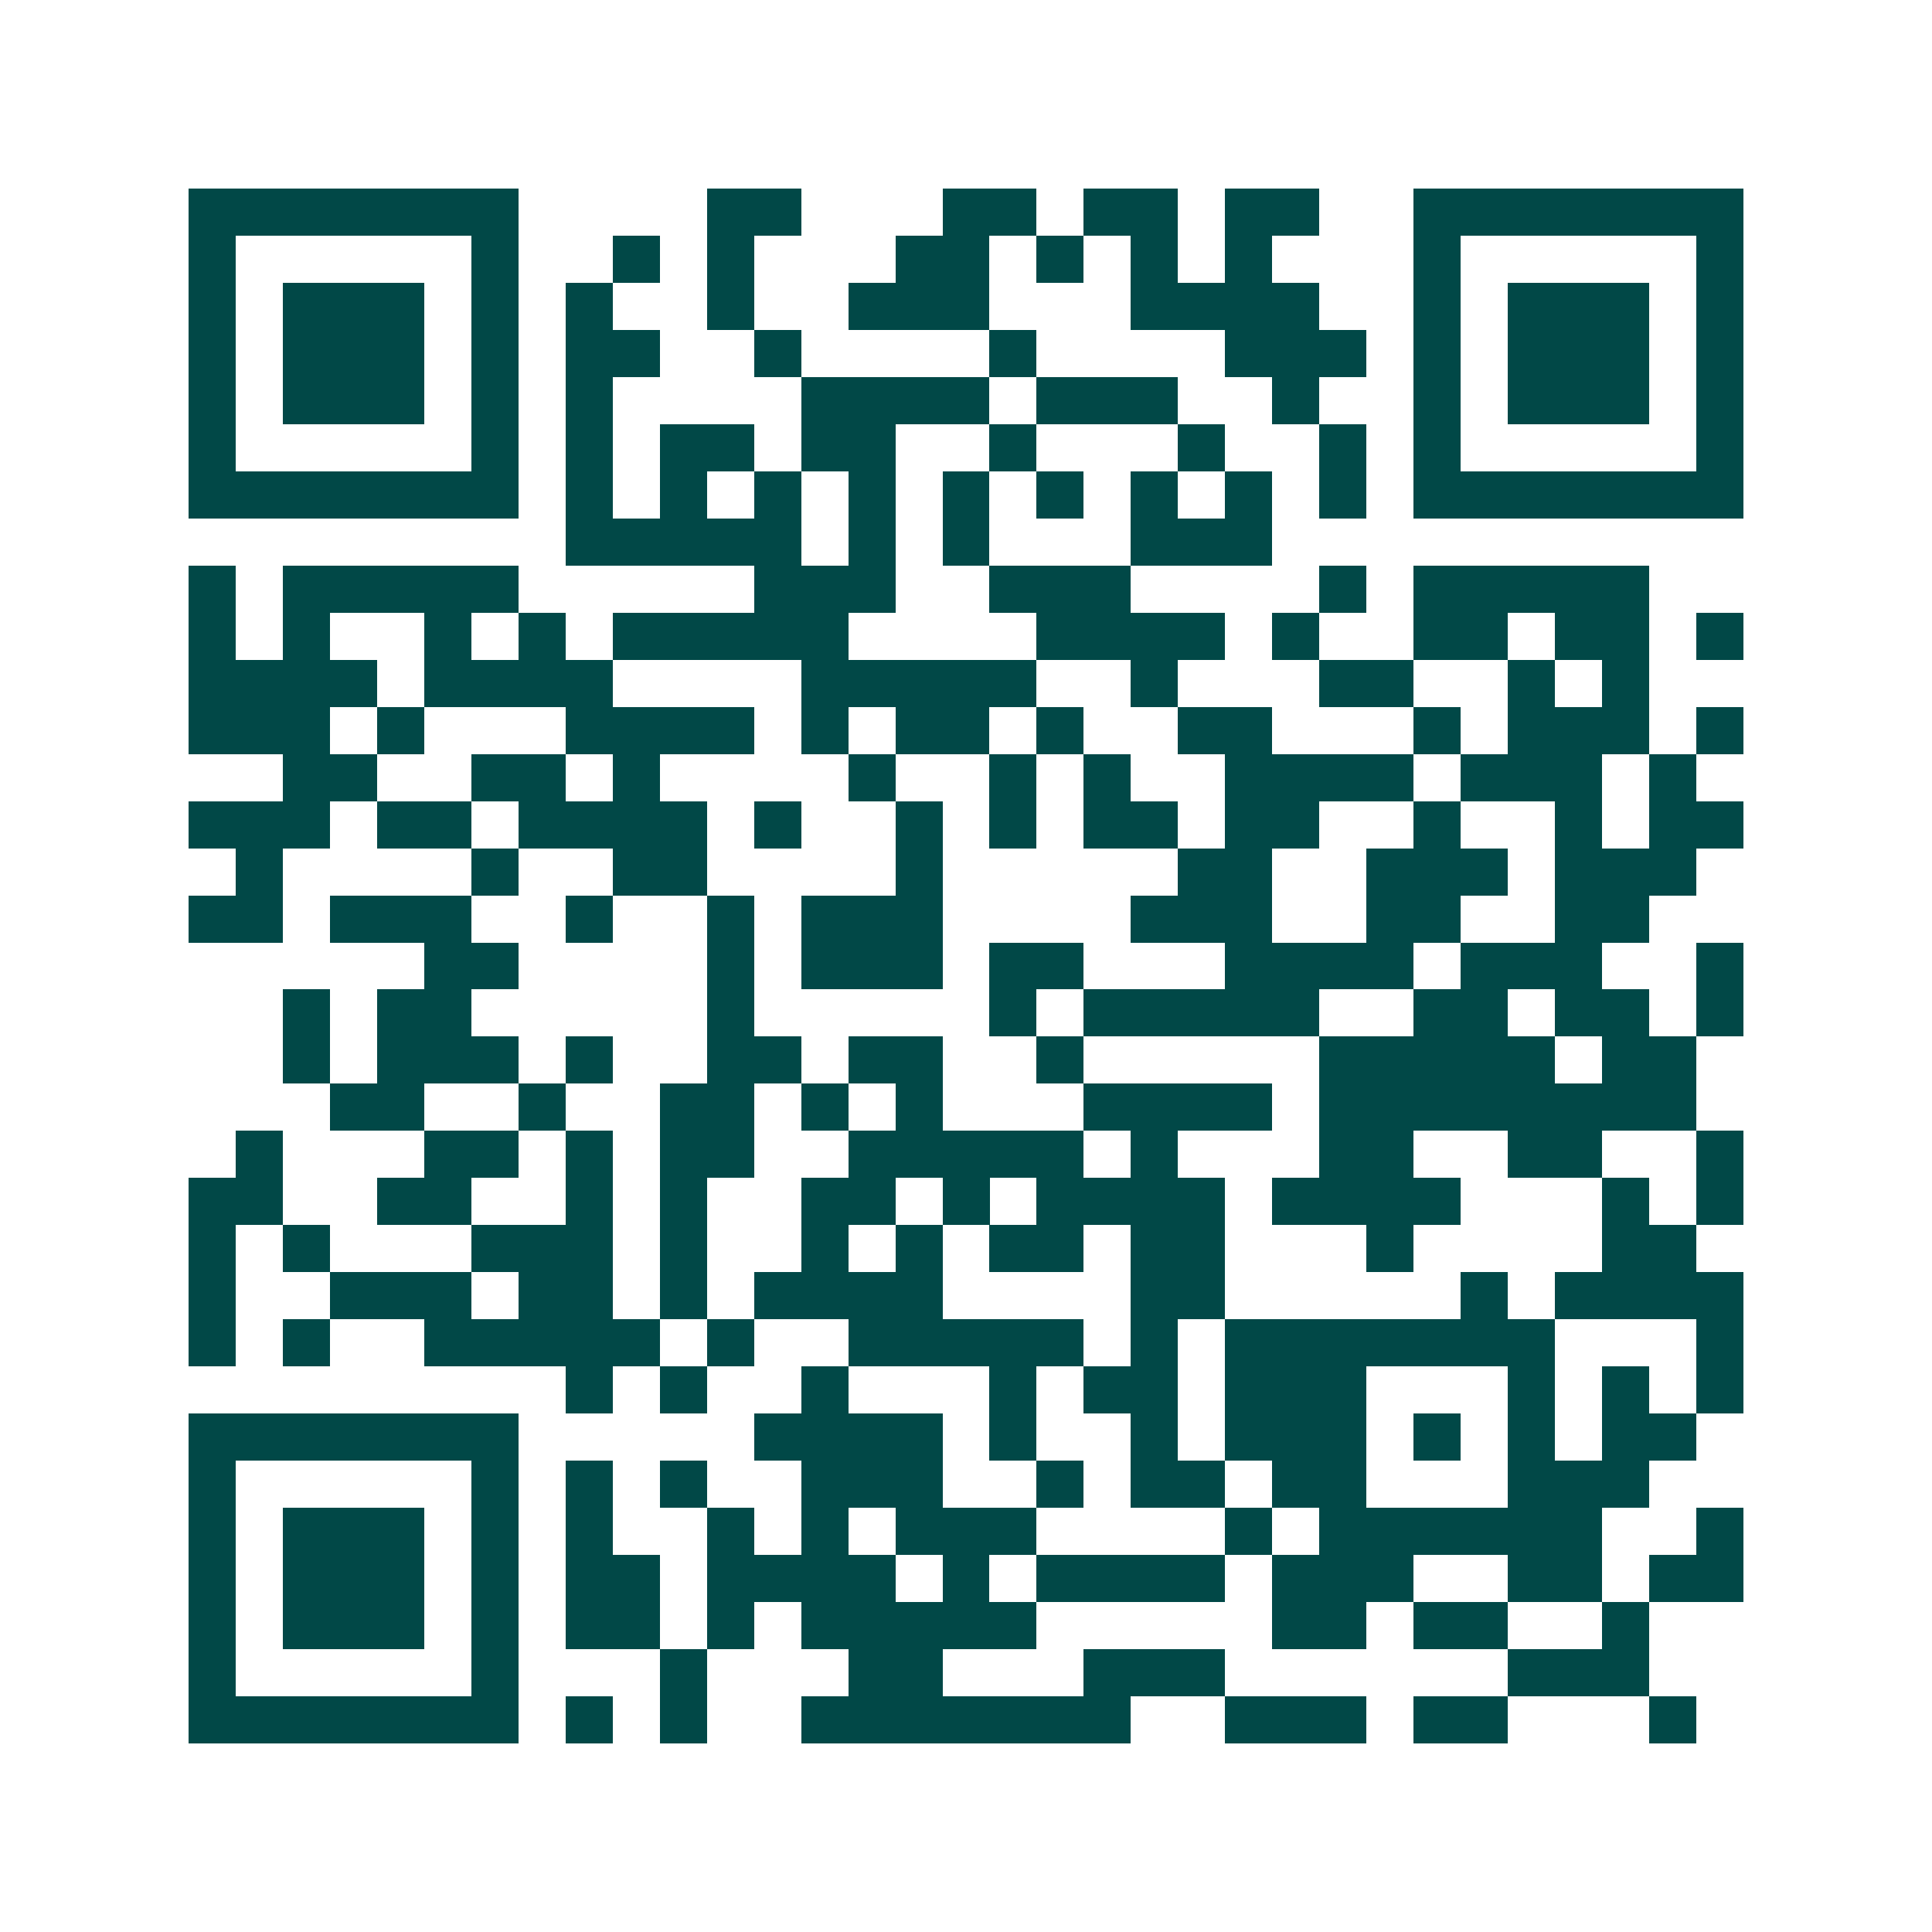 <svg xmlns="http://www.w3.org/2000/svg" width="200" height="200" viewBox="0 0 41 41" shape-rendering="crispEdges"><path fill="#ffffff" d="M0 0h41v41H0z"/><path stroke="#014847" d="M4 4.5h7m4 0h2m3 0h2m1 0h2m1 0h2m2 0h7M4 5.5h1m5 0h1m2 0h1m1 0h1m3 0h2m1 0h1m1 0h1m1 0h1m3 0h1m5 0h1M4 6.5h1m1 0h3m1 0h1m1 0h1m2 0h1m2 0h3m3 0h4m2 0h1m1 0h3m1 0h1M4 7.5h1m1 0h3m1 0h1m1 0h2m2 0h1m4 0h1m4 0h3m1 0h1m1 0h3m1 0h1M4 8.5h1m1 0h3m1 0h1m1 0h1m4 0h4m1 0h3m2 0h1m2 0h1m1 0h3m1 0h1M4 9.5h1m5 0h1m1 0h1m1 0h2m1 0h2m2 0h1m3 0h1m2 0h1m1 0h1m5 0h1M4 10.5h7m1 0h1m1 0h1m1 0h1m1 0h1m1 0h1m1 0h1m1 0h1m1 0h1m1 0h1m1 0h7M12 11.5h5m1 0h1m1 0h1m3 0h3M4 12.5h1m1 0h5m5 0h3m2 0h3m4 0h1m1 0h5M4 13.5h1m1 0h1m2 0h1m1 0h1m1 0h5m4 0h4m1 0h1m2 0h2m1 0h2m1 0h1M4 14.5h4m1 0h4m4 0h5m2 0h1m3 0h2m2 0h1m1 0h1M4 15.5h3m1 0h1m3 0h4m1 0h1m1 0h2m1 0h1m2 0h2m3 0h1m1 0h3m1 0h1M6 16.5h2m2 0h2m1 0h1m4 0h1m2 0h1m1 0h1m2 0h4m1 0h3m1 0h1M4 17.5h3m1 0h2m1 0h4m1 0h1m2 0h1m1 0h1m1 0h2m1 0h2m2 0h1m2 0h1m1 0h2M5 18.5h1m4 0h1m2 0h2m4 0h1m5 0h2m2 0h3m1 0h3M4 19.5h2m1 0h3m2 0h1m2 0h1m1 0h3m4 0h3m2 0h2m2 0h2M9 20.5h2m4 0h1m1 0h3m1 0h2m3 0h4m1 0h3m2 0h1M6 21.5h1m1 0h2m5 0h1m5 0h1m1 0h5m2 0h2m1 0h2m1 0h1M6 22.5h1m1 0h3m1 0h1m2 0h2m1 0h2m2 0h1m5 0h5m1 0h2M7 23.5h2m2 0h1m2 0h2m1 0h1m1 0h1m3 0h4m1 0h8M5 24.5h1m3 0h2m1 0h1m1 0h2m2 0h5m1 0h1m3 0h2m2 0h2m2 0h1M4 25.5h2m2 0h2m2 0h1m1 0h1m2 0h2m1 0h1m1 0h4m1 0h4m3 0h1m1 0h1M4 26.5h1m1 0h1m3 0h3m1 0h1m2 0h1m1 0h1m1 0h2m1 0h2m3 0h1m4 0h2M4 27.5h1m2 0h3m1 0h2m1 0h1m1 0h4m4 0h2m5 0h1m1 0h4M4 28.5h1m1 0h1m2 0h5m1 0h1m2 0h5m1 0h1m1 0h7m3 0h1M12 29.5h1m1 0h1m2 0h1m3 0h1m1 0h2m1 0h3m3 0h1m1 0h1m1 0h1M4 30.5h7m5 0h4m1 0h1m2 0h1m1 0h3m1 0h1m1 0h1m1 0h2M4 31.5h1m5 0h1m1 0h1m1 0h1m2 0h3m2 0h1m1 0h2m1 0h2m3 0h3M4 32.5h1m1 0h3m1 0h1m1 0h1m2 0h1m1 0h1m1 0h3m4 0h1m1 0h6m2 0h1M4 33.5h1m1 0h3m1 0h1m1 0h2m1 0h4m1 0h1m1 0h4m1 0h3m2 0h2m1 0h2M4 34.5h1m1 0h3m1 0h1m1 0h2m1 0h1m1 0h5m5 0h2m1 0h2m2 0h1M4 35.5h1m5 0h1m3 0h1m3 0h2m3 0h3m6 0h3M4 36.5h7m1 0h1m1 0h1m2 0h7m2 0h3m1 0h2m3 0h1"/></svg>
